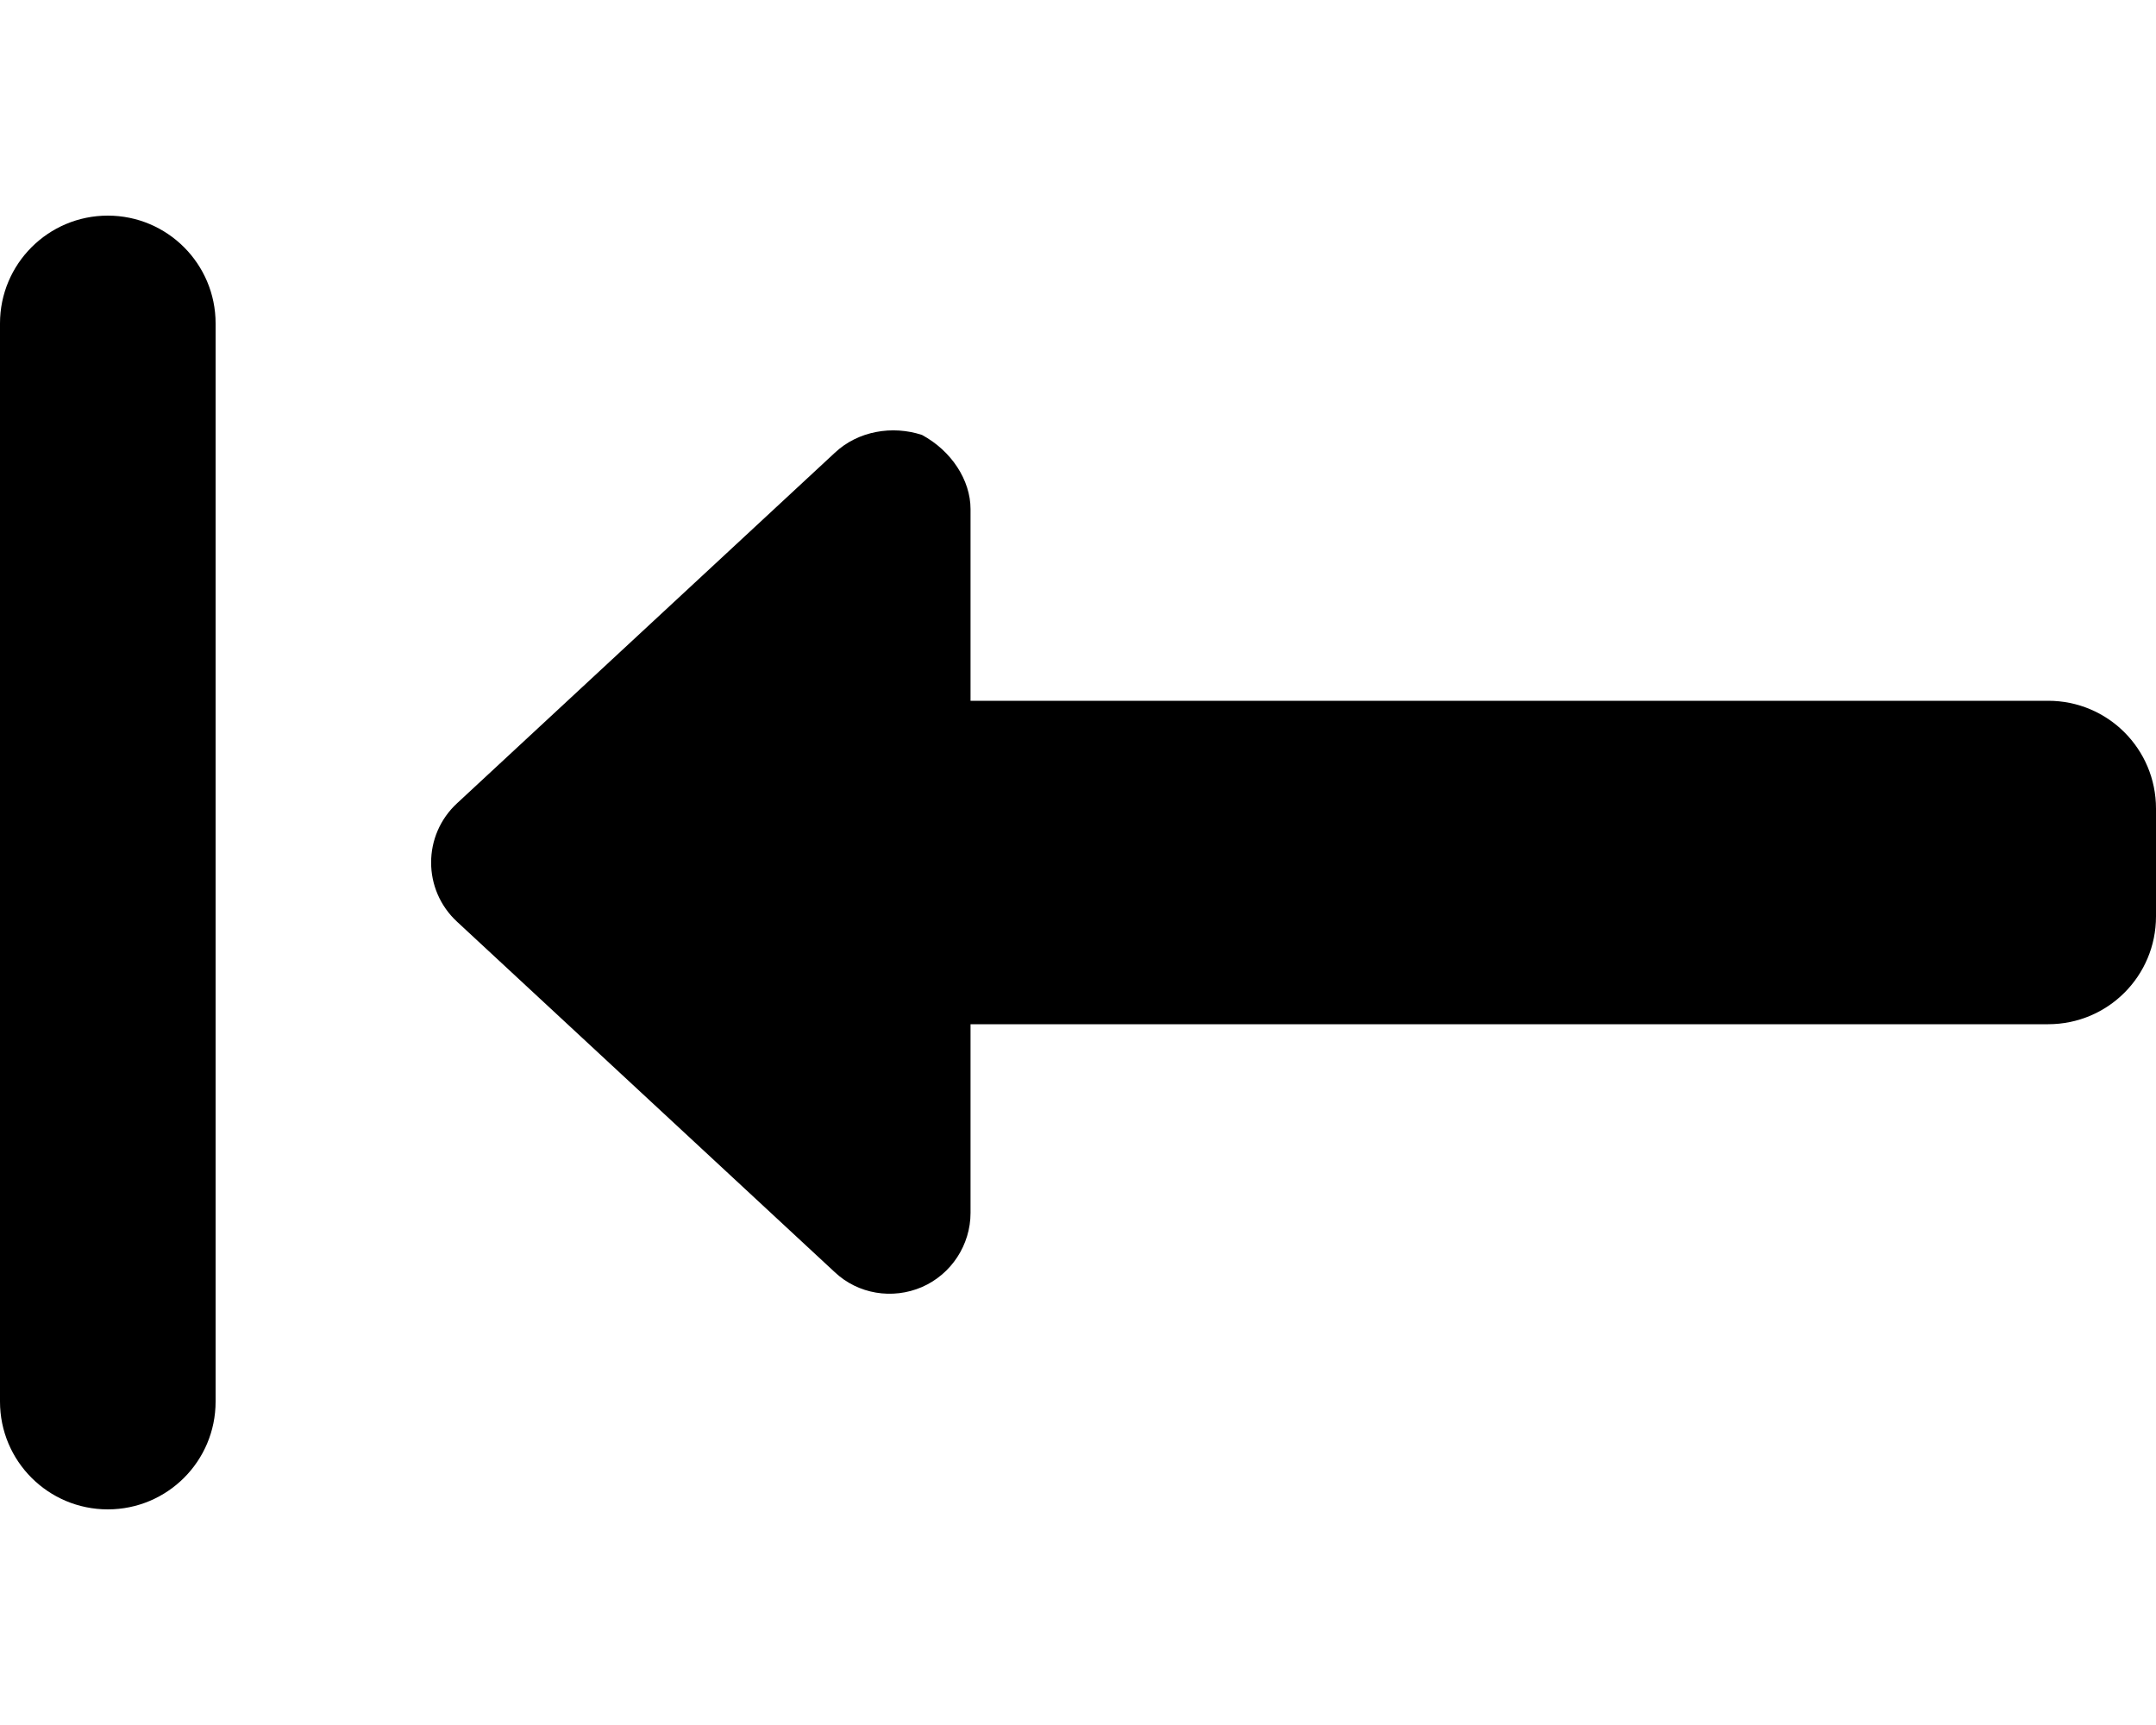 <svg xmlns="http://www.w3.org/2000/svg" viewBox="0 0 640 512"><!--! Font Awesome Pro 6.1.2 by @fontawesome - https://fontawesome.com License - https://fontawesome.com/license (Commercial License) Copyright 2022 Fonticons, Inc. --><defs><style>.fa-secondary{opacity:.4}</style></defs><path class="fa-primary" d="M247.8 377.6L135.7 273.6C125.4 264.1 125.4 247.9 135.7 238.4L247.8 134.4C254.7 127.9 264.9 126.2 273.7 129.1C282.4 133.8 288.1 142.5 288.1 151.1V208H608C625.7 208 640 222.3 640 240V272C640 289.7 625.7 304 608 304H288.1V360C288.1 369.5 282.4 378.2 273.7 382C264.9 385.8 254.7 384.1 247.8 377.6V377.6zM64 96V416C64 433.7 49.67 448 32 448C14.33 448 0 433.7 0 416V96C0 78.33 14.33 64 32 64C49.67 64 64 78.33 64 96z"/></svg>